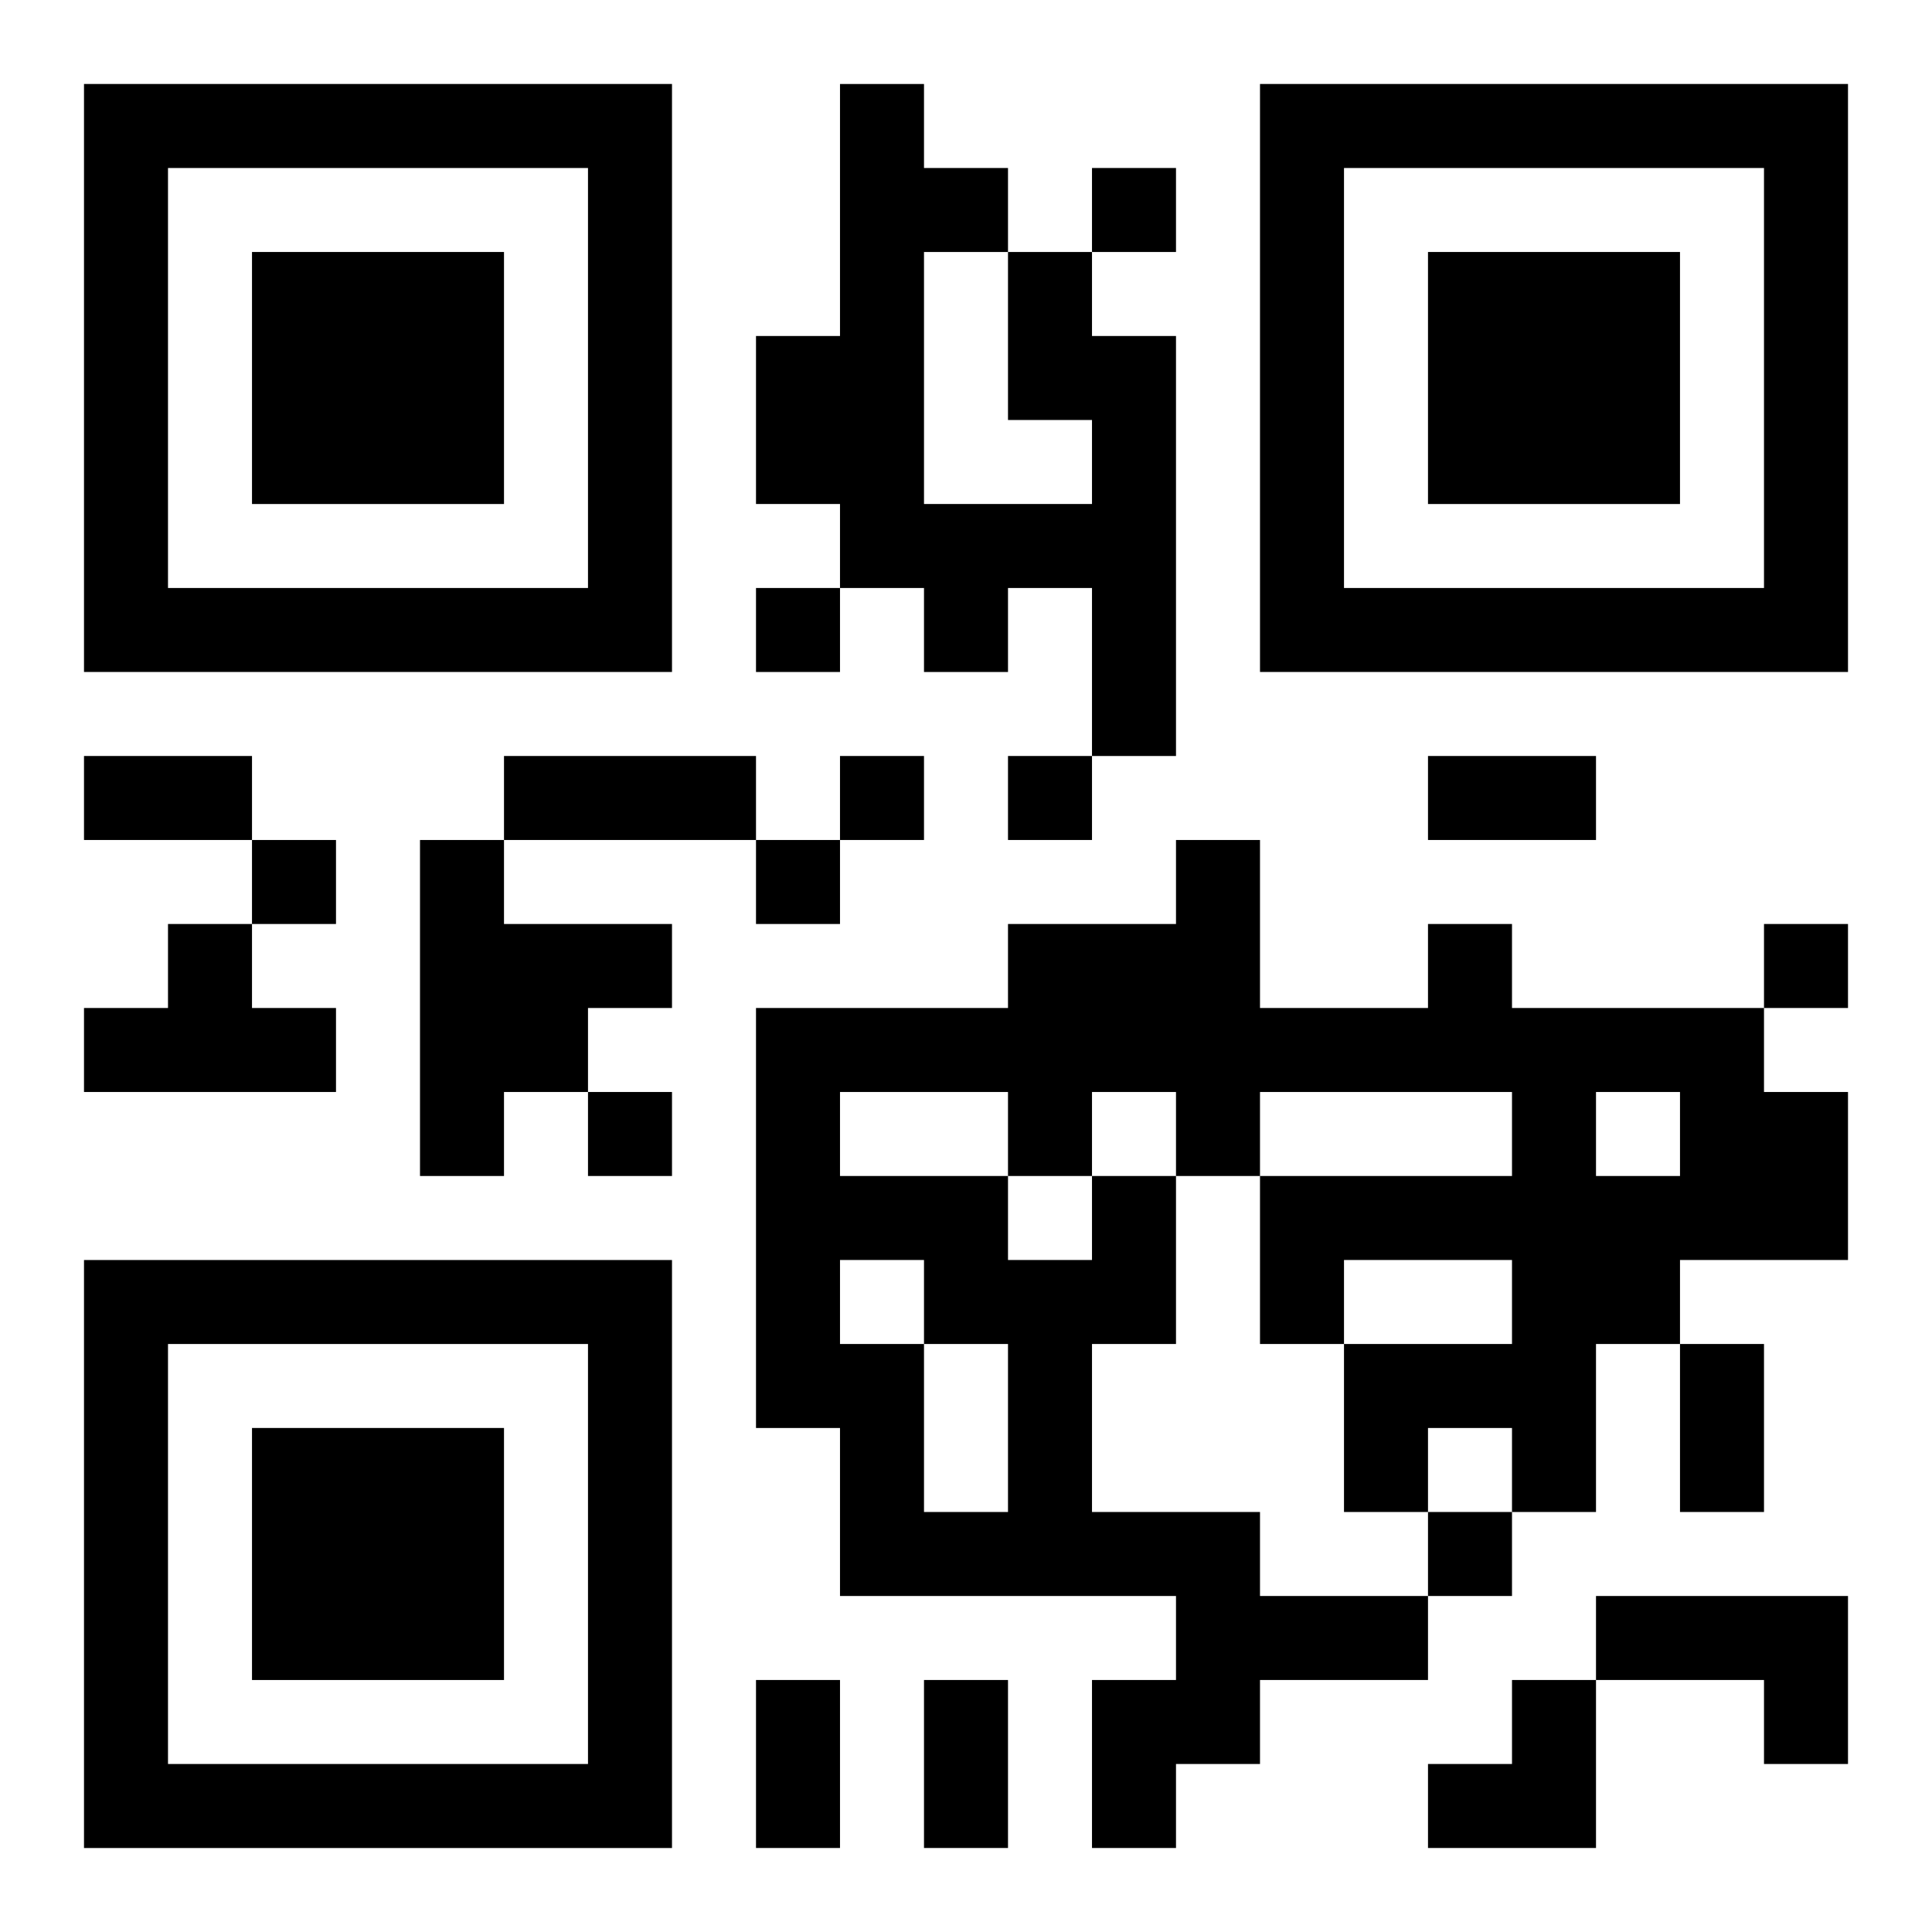 <?xml version="1.0" encoding="UTF-8"?>
<svg width="250" height="250" baseProfile="full" version="1.1" viewBox="-1 -1 23 23" xmlns="http://www.w3.org/2000/svg" xmlns:xlink="http://www.w3.org/1999/xlink"><symbol id="a"><path d="m0 7v7h7v-7h-7zm1 1h5v5h-5v-5zm1 1v3h3v-3h-3z"/></symbol><use y="-7" xlink:href="#a"/><use y="7" xlink:href="#a"/><use x="14" y="-7" xlink:href="#a"/><path d="m11 2h1v1h1v5h-1v-2h-1v1h-1v-1h-1v-1h-1v-2h1v-3h1v1h1v1m0 2v-2h-1v3h2v-1h-1m-7 5h1v1h2v1h-1v1h-1v1h-1v-4m-3 1h1v1h1v1h-3v-1h1v-1m11 3h1v2h-1v2h2v1h2v1h-2v1h-1v1h-1v-2h1v-1h-4v-2h-1v-5h3v-1h2v-1h1v2h2v-1h1v1h3v1h1v2h-2v1h-1v2h-1v-1h-1v1h-1v-2h2v-1h-2v1h-1v-2h3v-1h-3v1h-1v-1h-1v1m-3-1v1h2v1h1v-1h-1v-1h-2m9 0v1h1v-1h-1m-9 2v1h1v2h1v-2h-1v-1h-1m9 4h3v2h-1v-1h-2v-1m-6-17v1h1v-1h-1m-4 5v1h1v-1h-1m1 2v1h1v-1h-1m2 0v1h1v-1h-1m-9 1v1h1v-1h-1m6 0v1h1v-1h-1m12 1v1h1v-1h-1m-14 2v1h1v-1h-1m10 5v1h1v-1h-1m-16-9h2v1h-2v-1m5 0h3v1h-3v-1m11 0h2v1h-2v-1m3 7h1v2h-1v-2m-11 4h1v2h-1v-2m2 0h1v2h-1v-2m6 0m1 0h1v2h-2v-1h1z"/></svg>
